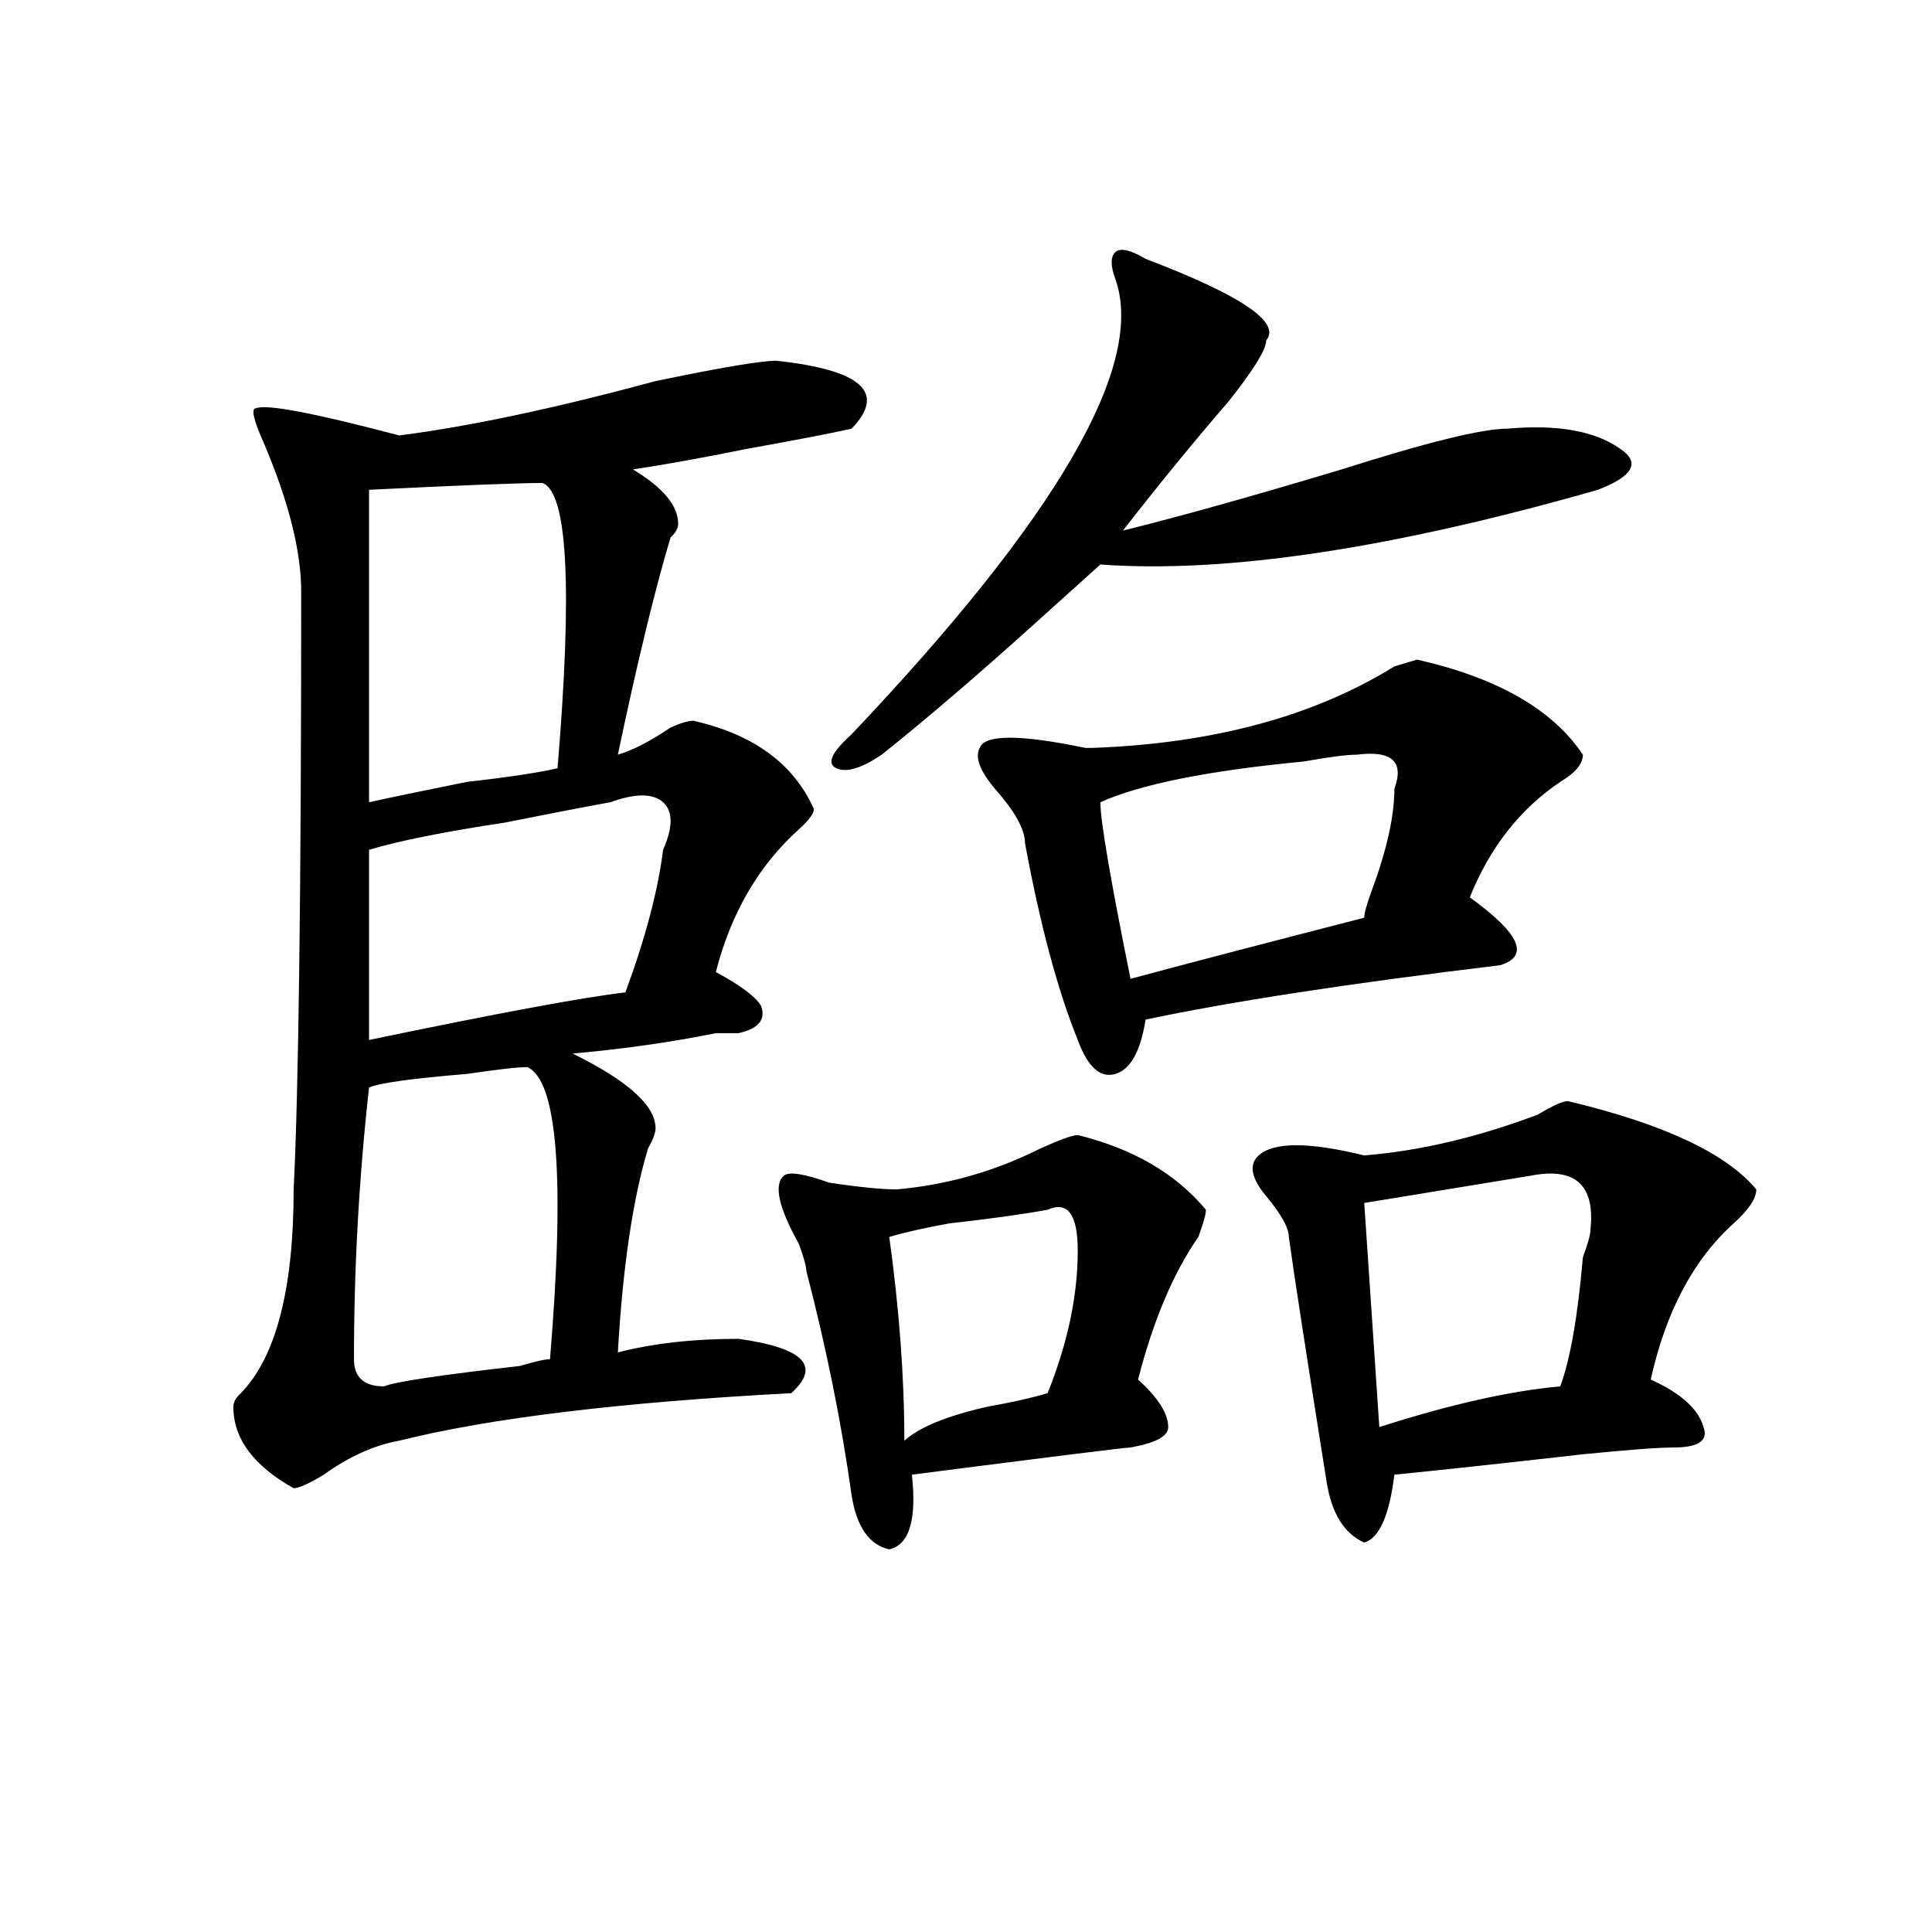 <?xml version="1.0" encoding="utf-8"?>
<!-- Generator: Adobe Illustrator 16.0.0, SVG Export Plug-In . SVG Version: 6.00 Build 0)  -->
<!DOCTYPE svg PUBLIC "-//W3C//DTD SVG 1.1//EN" "http://www.w3.org/Graphics/SVG/1.1/DTD/svg11.dtd">
<svg version="1.1" id="图层_1" xmlns="http://www.w3.org/2000/svg" xmlns:xlink="http://www.w3.org/1999/xlink" x="0px" y="0px"
	 width="1000px" height="1000px" viewBox="0 0 1000 1000" enable-background="new 0 0 1000 1000" xml:space="preserve">
<path d="M401.746,186.719c44.206,4.725,57.193,16.425,39.023,35.156c-10.427,2.362-28.658,5.878-54.633,10.547
	c-23.414,4.725-42.926,8.24-58.535,10.547c15.609,9.394,23.414,18.787,23.414,28.125c0,2.362-1.342,4.725-3.902,7.031
	c-7.805,25.818-16.951,63.281-27.316,112.5c7.805-2.307,16.89-7.031,27.316-14.063c5.183-2.307,9.085-3.516,11.707-3.516
	c31.219,7.031,52.011,22.303,62.438,45.703c0,2.362-2.622,5.878-7.805,10.547c-20.854,18.787-35.121,43.396-42.926,73.828
	c12.987,7.031,20.792,12.909,23.414,17.578c2.561,7.031-1.342,11.756-11.707,14.063c-2.622,0-6.524,0-11.707,0
	c-23.414,4.725-48.17,8.24-74.145,10.547c28.597,14.063,42.926,26.972,42.926,38.672c0,2.362-1.342,5.878-3.902,10.547
	c-7.805,25.818-13.049,60.975-15.609,105.469c18.17-4.669,39.023-7.031,62.438-7.031c33.779,4.725,42.926,14.063,27.316,28.125
	c-88.474,4.725-156.094,12.909-202.922,24.609c-13.049,2.362-26.036,8.24-39.023,17.578c-7.805,4.725-13.049,7.031-15.609,7.031
	c-20.854-11.7-31.219-25.763-31.219-42.188c0-2.307,1.28-4.669,3.902-7.031c18.17-18.731,27.316-53.888,27.316-105.469
	c2.561-51.525,3.902-154.688,3.902-309.375c0-21.094-6.524-46.856-19.512-77.344c-5.244-11.7-6.524-17.578-3.902-17.578
	c5.183-2.307,29.877,2.362,74.145,14.063c36.401-4.669,80.607-14.063,132.68-28.125
	C373.088,190.234,393.941,186.719,401.746,186.719z M272.969,552.344c-5.244,0-15.609,1.209-31.219,3.516
	c-28.658,2.362-45.548,4.725-50.73,7.031c-5.244,46.912-7.805,93.769-7.805,140.625c0,9.394,5.183,14.063,15.609,14.063
	c5.183-2.307,28.597-5.822,70.242-10.547c7.805-2.307,12.987-3.516,15.609-3.516C292.48,609.803,288.578,559.375,272.969,552.344z
	 M280.773,250c-13.049,0-42.926,1.209-89.754,3.516v161.719c10.365-2.307,27.316-5.822,50.73-10.547
	c20.792-2.307,36.401-4.669,46.828-7.031C296.383,303.943,293.761,254.725,280.773,250z M315.895,415.234
	c-13.049,2.362-31.219,5.878-54.633,10.547c-31.219,4.725-54.633,9.394-70.242,14.063c0,51.581,0,84.375,0,98.438
	c67.62-14.063,111.826-22.247,132.68-24.609c10.365-28.125,16.89-52.734,19.512-73.828c5.183-11.7,5.183-19.885,0-24.609
	C337.967,410.565,328.882,410.565,315.895,415.234z M557.84,587.5c28.597,7.031,50.73,19.94,66.34,38.672
	c0,2.362-1.342,7.031-3.902,14.063c-13.049,18.787-23.414,43.396-31.219,73.828c10.365,9.394,15.609,17.578,15.609,24.609
	c0,4.725-6.524,8.24-19.512,10.547c-2.622,0-40.365,4.725-113.168,14.063c2.561,23.456-1.342,36.31-11.707,38.672
	c-10.427-2.362-16.951-11.7-19.512-28.125c-5.244-37.463-13.049-76.135-23.414-116.016c0-2.307-1.342-7.031-3.902-14.063
	c-10.427-18.731-13.049-30.432-7.805-35.156c2.561-2.307,10.365-1.153,23.414,3.516c15.609,2.362,27.316,3.516,35.121,3.516
	c25.975-2.307,50.73-9.338,74.145-21.094C548.693,589.862,555.218,587.5,557.84,587.5z M592.961,133.984
	c49.389,18.787,70.242,32.85,62.438,42.188c0,4.725-6.524,15.271-19.512,31.641c-18.231,21.094-36.463,43.396-54.633,66.797
	c28.597-7.031,66.34-17.578,113.168-31.641c44.206-14.063,72.803-21.094,85.852-21.094c25.975-2.307,45.486,1.209,58.535,10.547
	c10.365,7.031,6.463,14.063-11.707,21.094c-106.705,30.487-192.557,43.396-257.555,38.672c-7.805,7.031-19.512,17.578-35.121,31.641
	c-28.658,25.818-54.633,48.065-78.047,66.797c-10.427,7.031-18.231,9.394-23.414,7.031c-5.244-2.307-2.622-8.185,7.805-17.578
	c106.644-112.5,152.191-190.997,136.582-235.547c-2.622-7.031-2.622-11.7,0-14.063C579.912,128.162,585.156,129.315,592.961,133.984
	z M542.23,626.172c-13.049,2.362-29.938,4.725-50.73,7.031c-13.049,2.362-23.414,4.725-31.219,7.031
	c5.183,37.519,7.805,72.675,7.805,105.469c7.805-7.031,22.072-12.854,42.926-17.578c12.987-2.307,23.414-4.669,31.219-7.031
	c10.365-25.763,15.609-50.372,15.609-73.828C557.84,628.534,552.596,621.503,542.23,626.172z M819.297,390.625
	c0,4.725-3.902,9.394-11.707,14.063c-20.854,14.063-36.463,34.003-46.828,59.766c25.975,18.787,31.219,30.487,15.609,35.156
	c-78.047,9.394-139.204,18.787-183.41,28.125c-2.622,16.425-7.805,25.818-15.609,28.125c-7.805,2.362-14.329-3.516-19.512-17.578
	c-10.427-25.763-19.512-59.766-27.316-101.953c0-7.031-5.244-16.369-15.609-28.125c-7.805-9.338-10.427-16.369-7.805-21.094
	c2.561-7.031,20.792-7.031,54.633,0h3.902c62.438-2.307,114.448-16.369,156.094-42.188l11.707-3.516
	C775.029,350.8,803.688,367.225,819.297,390.625z M702.227,390.625c-5.244,0-14.329,1.209-27.316,3.516
	c-49.45,4.725-84.571,11.756-105.363,21.094c0,9.394,5.183,39.881,15.609,91.406c25.975-7.031,66.34-17.578,120.973-31.641
	c0-2.307,1.28-7.031,3.902-14.063c7.805-21.094,11.707-38.672,11.707-52.734C726.921,394.141,720.396,388.318,702.227,390.625z
	 M811.492,569.922c49.389,11.756,81.949,26.972,97.559,45.703c0,4.725-3.902,10.547-11.707,17.578
	c-20.854,18.787-35.121,45.703-42.926,80.859c15.609,7.031,24.694,15.271,27.316,24.609c2.561,7.031-2.622,10.547-15.609,10.547
	c-7.805,0-23.414,1.209-46.828,3.516c-41.646,4.725-74.145,8.24-97.559,10.547c-2.622,21.094-7.805,32.85-15.609,35.156
	c-10.427-4.669-16.951-15.216-19.512-31.641c-10.427-65.588-16.951-107.775-19.512-126.563c0-4.669-3.902-11.7-11.707-21.094
	c-7.805-9.338-9.146-16.369-3.902-21.094c7.805-7.031,25.975-7.031,54.633,0c28.597-2.307,58.535-9.338,89.754-21.094
	C803.688,572.284,808.87,569.922,811.492,569.922z M791.98,608.594c-28.658,4.725-57.255,9.394-85.852,14.063l7.805,116.016
	c36.401-11.7,67.62-18.731,93.656-21.094c5.183-14.063,9.085-36.31,11.707-66.797c2.561-7.031,3.902-11.7,3.902-14.063
	C825.76,613.318,815.395,603.925,791.98,608.594z"/>
</svg>
